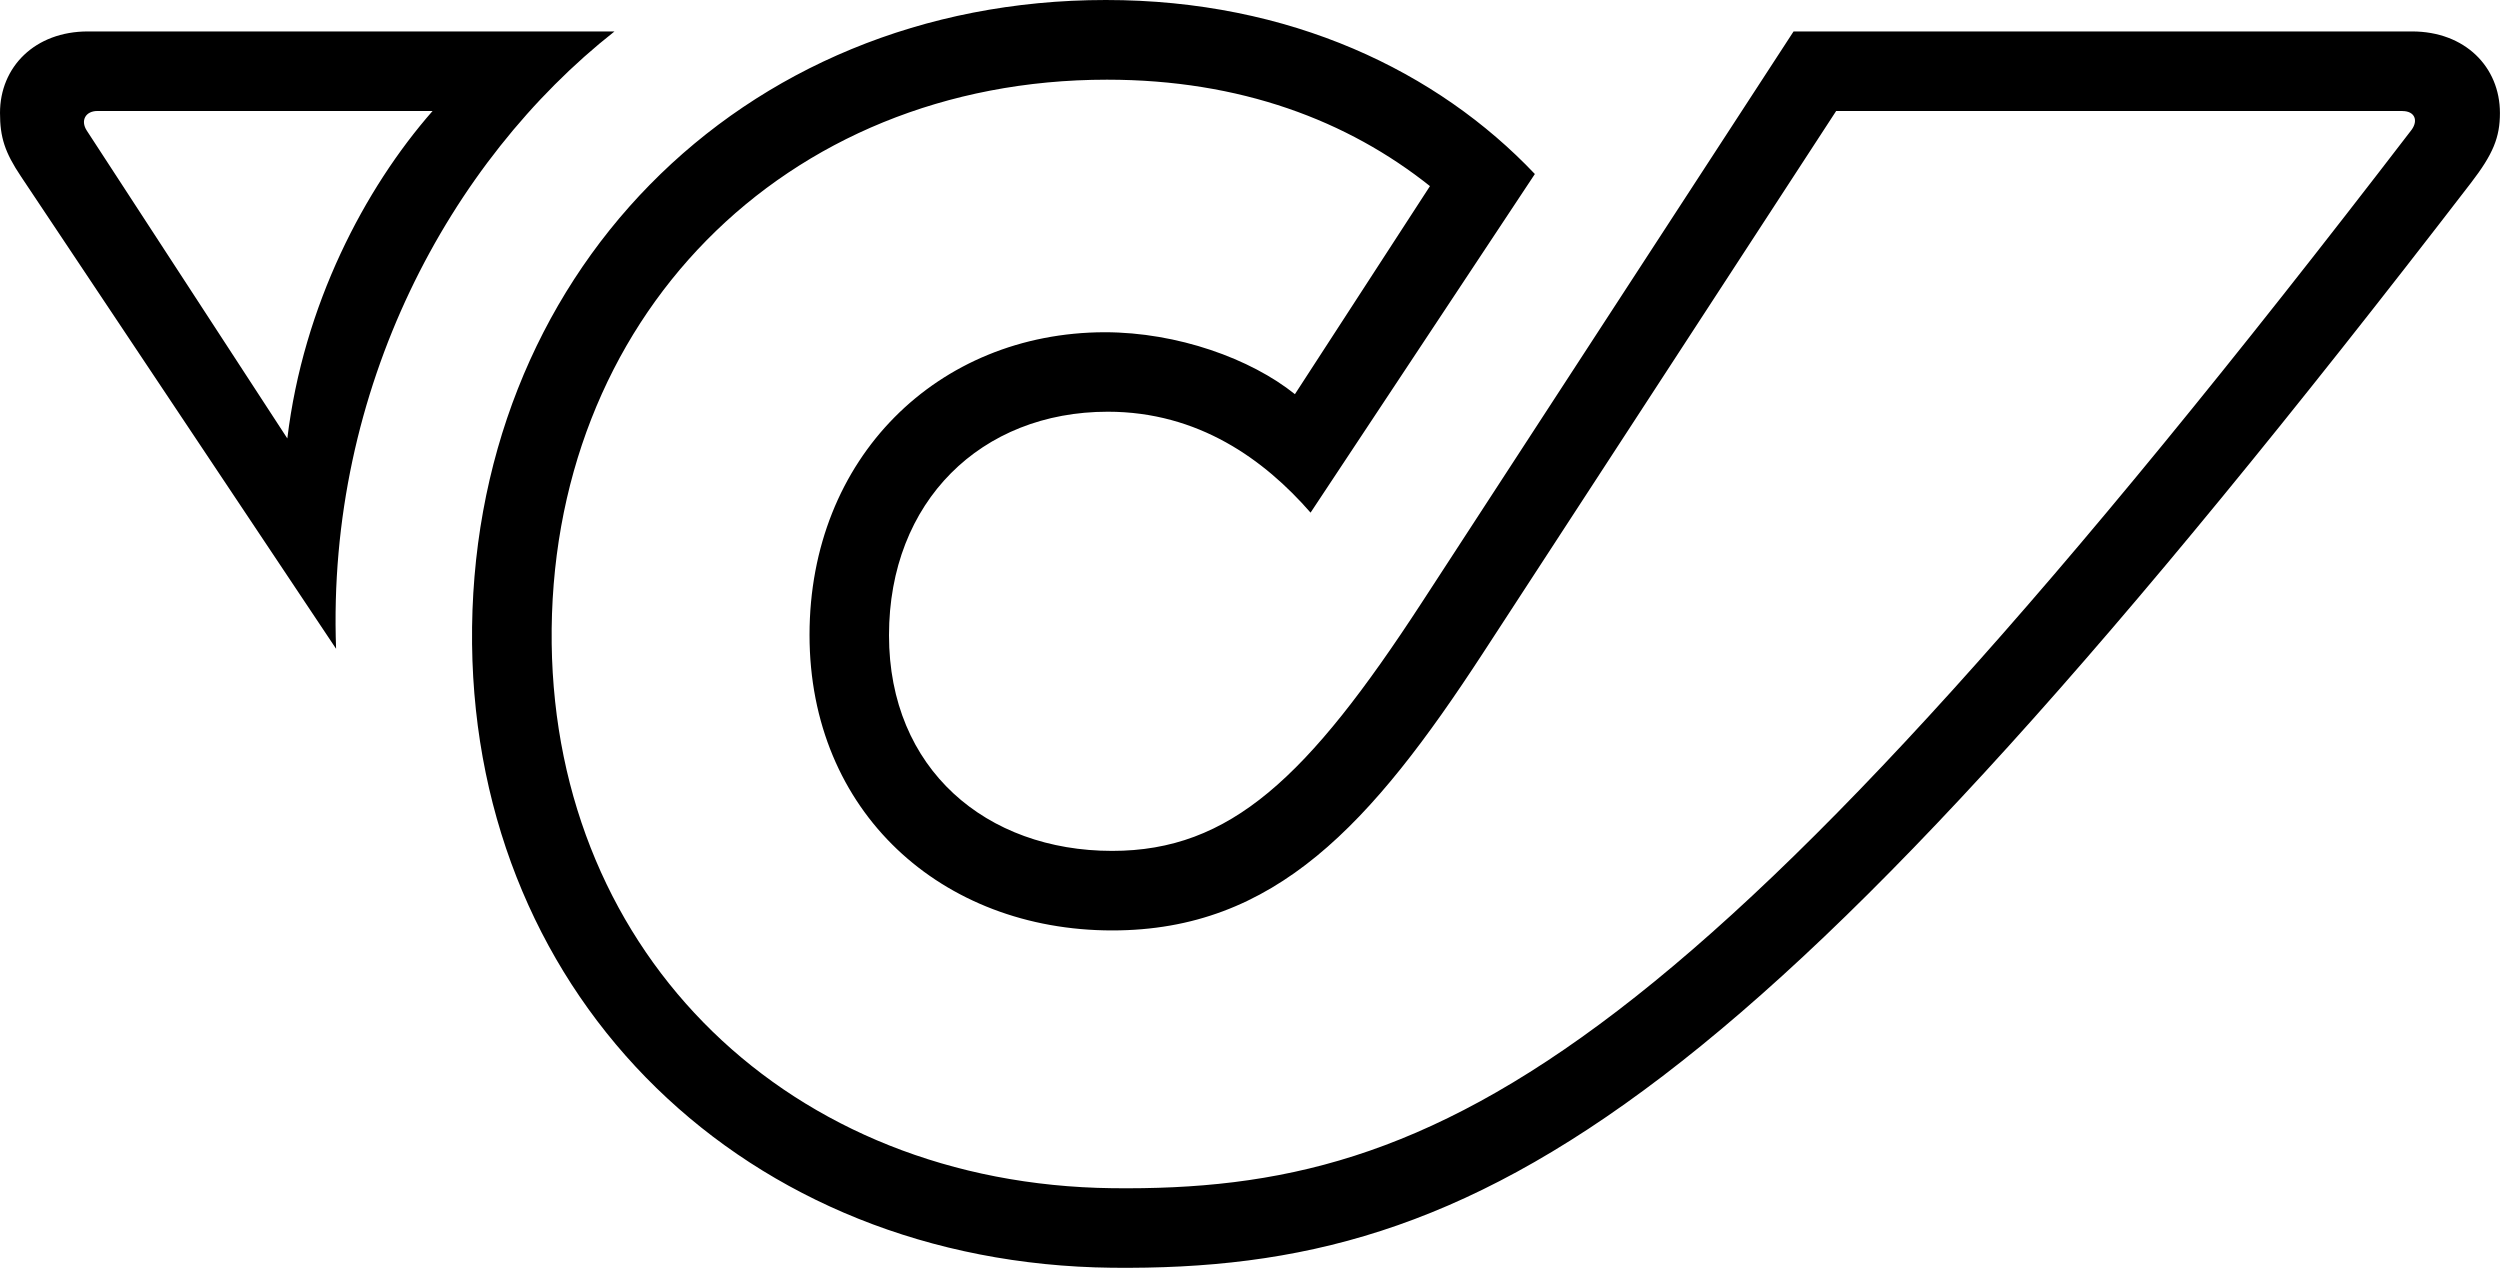 <?xml version="1.0" encoding="UTF-8"?>
<svg id="Logo" xmlns="http://www.w3.org/2000/svg" viewBox="0 0 345.08 174.99">
  <path d="M46.39,89.55L2.91,24.38C.66,21.03,0,18.94,0,15.59,0,9.22,4.83,4.34,12.13,4.34h72.69c-22.73,17.9-39.75,49.3-38.43,85.21ZM13.45,15.32c-1.65,0-2.37,1.33-1.47,2.71l27.68,42.49c2.21-18.37,10.66-34.5,20.05-45.2H13.45ZM332.94,4.34c7.3,0,12.13,4.89,12.13,11.26,0,3.35-.93,5.66-4.01,9.66-98.88,128.53-136.05,150.27-187.56,149.73-50.51-.55-87.79-36.95-88.34-86.09C64.62,38.32,102.01,0,152.64,0c25.46,0,45.81,9.87,59.22,24.02l-30.96,46.74c-6.38-7.32-15.48-13.93-27.99-13.93-17.46,0-30.2,12.35-30.2,30.86s13.45,29.76,30.8,29.76c16.31,0,27.01-10.1,42.77-34.32L247.57,4.34h85.37ZM331.63,15.32h-78.18l-48.76,74.84c-15.43,23.66-28.71,38.27-51.17,38.27-23.55,0-41.78-16.36-41.78-40.79s17.68-41.73,40.74-41.78c10.06,0,20.17,3.66,26.26,8.55l18.64-28.72c-11.35-9.04-26.15-14.69-44.58-14.69-44.64,0-77.2,33.16-76.65,77.85.55,43.1,32.89,74.62,77.36,75.16,45.8.54,80.44-17.15,179.38-146.11.94-1.31.39-2.57-1.27-2.57Z"/>
</svg>